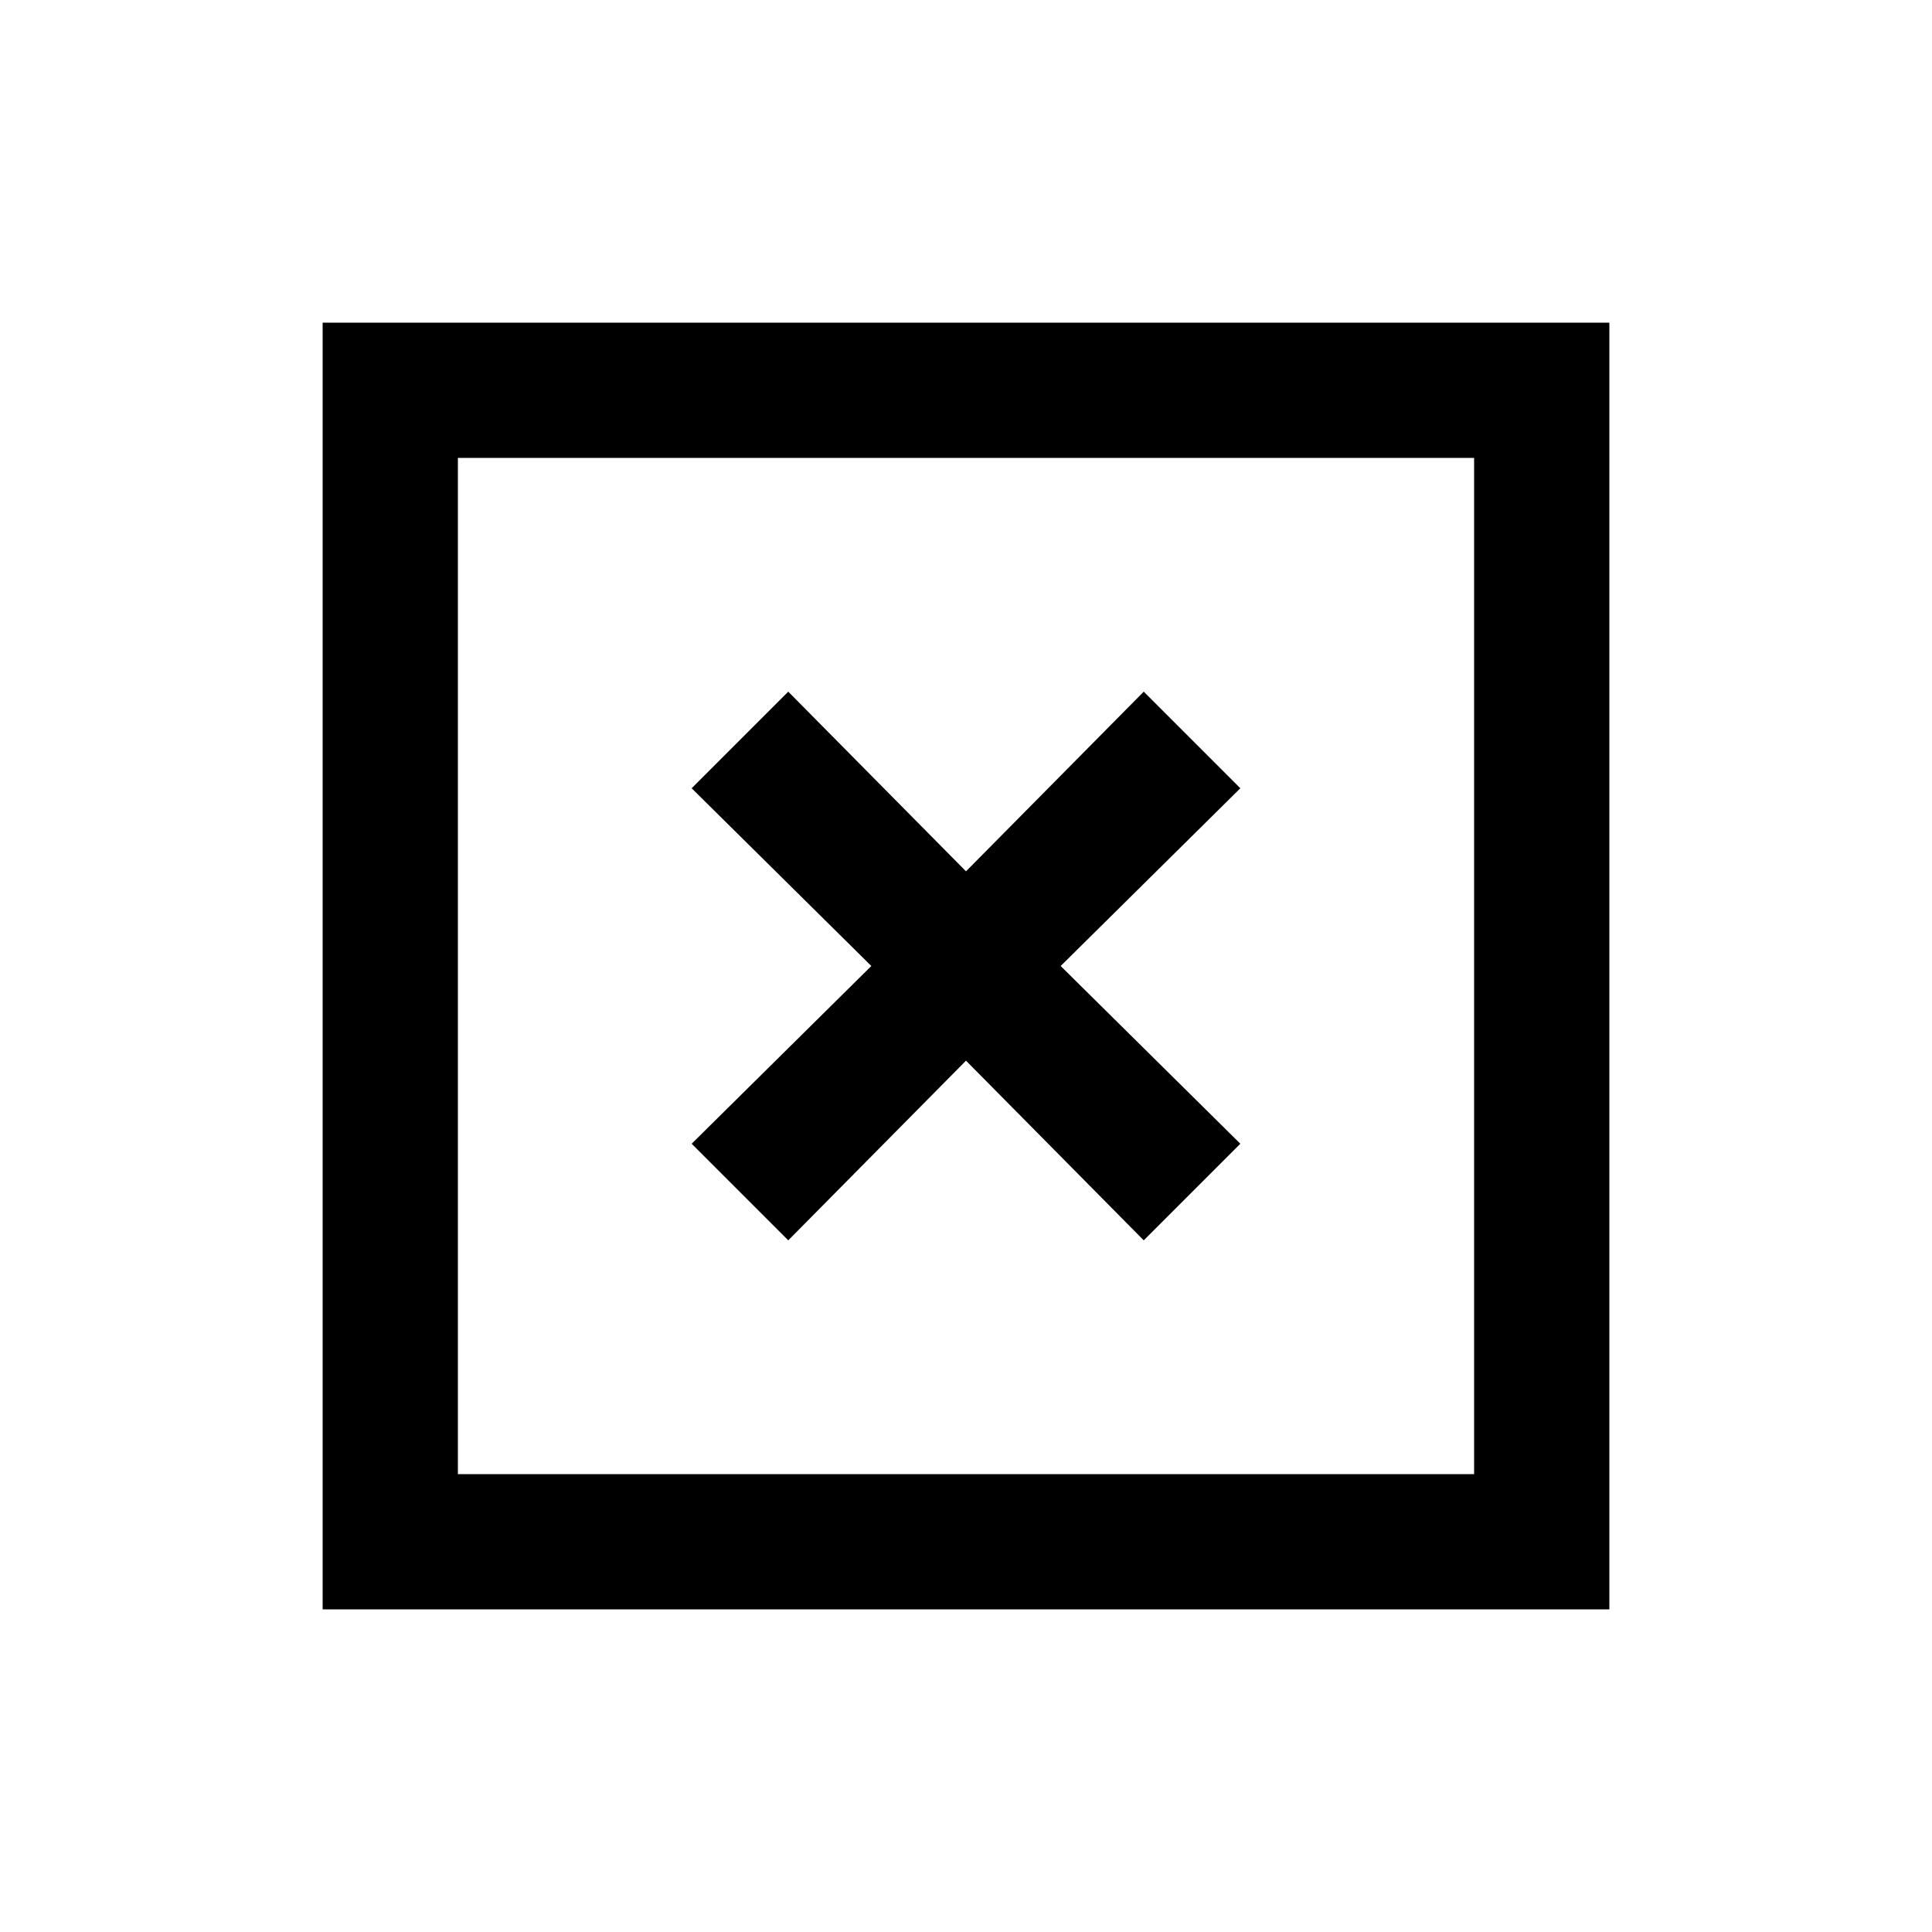 <?xml version="1.0" encoding="UTF-8"?>
<svg width="1200pt" height="1200pt" version="1.1" viewBox="0 0 1200 1200" xmlns="http://www.w3.org/2000/svg">
 <g>
  <path d="m200.4 200.4v799.2h799.2l0.004-799.2zm715.2 715.2h-631.2v-631.2h631.2z"/>
  <path d="m489.6 770.4 110.4-111.6 110.4 111.6 60-60-111.6-110.4 111.6-110.4-60-60-110.4 111.6-110.4-111.6-60 60 111.6 110.4-111.6 110.4z"/>
 </g>
</svg>
